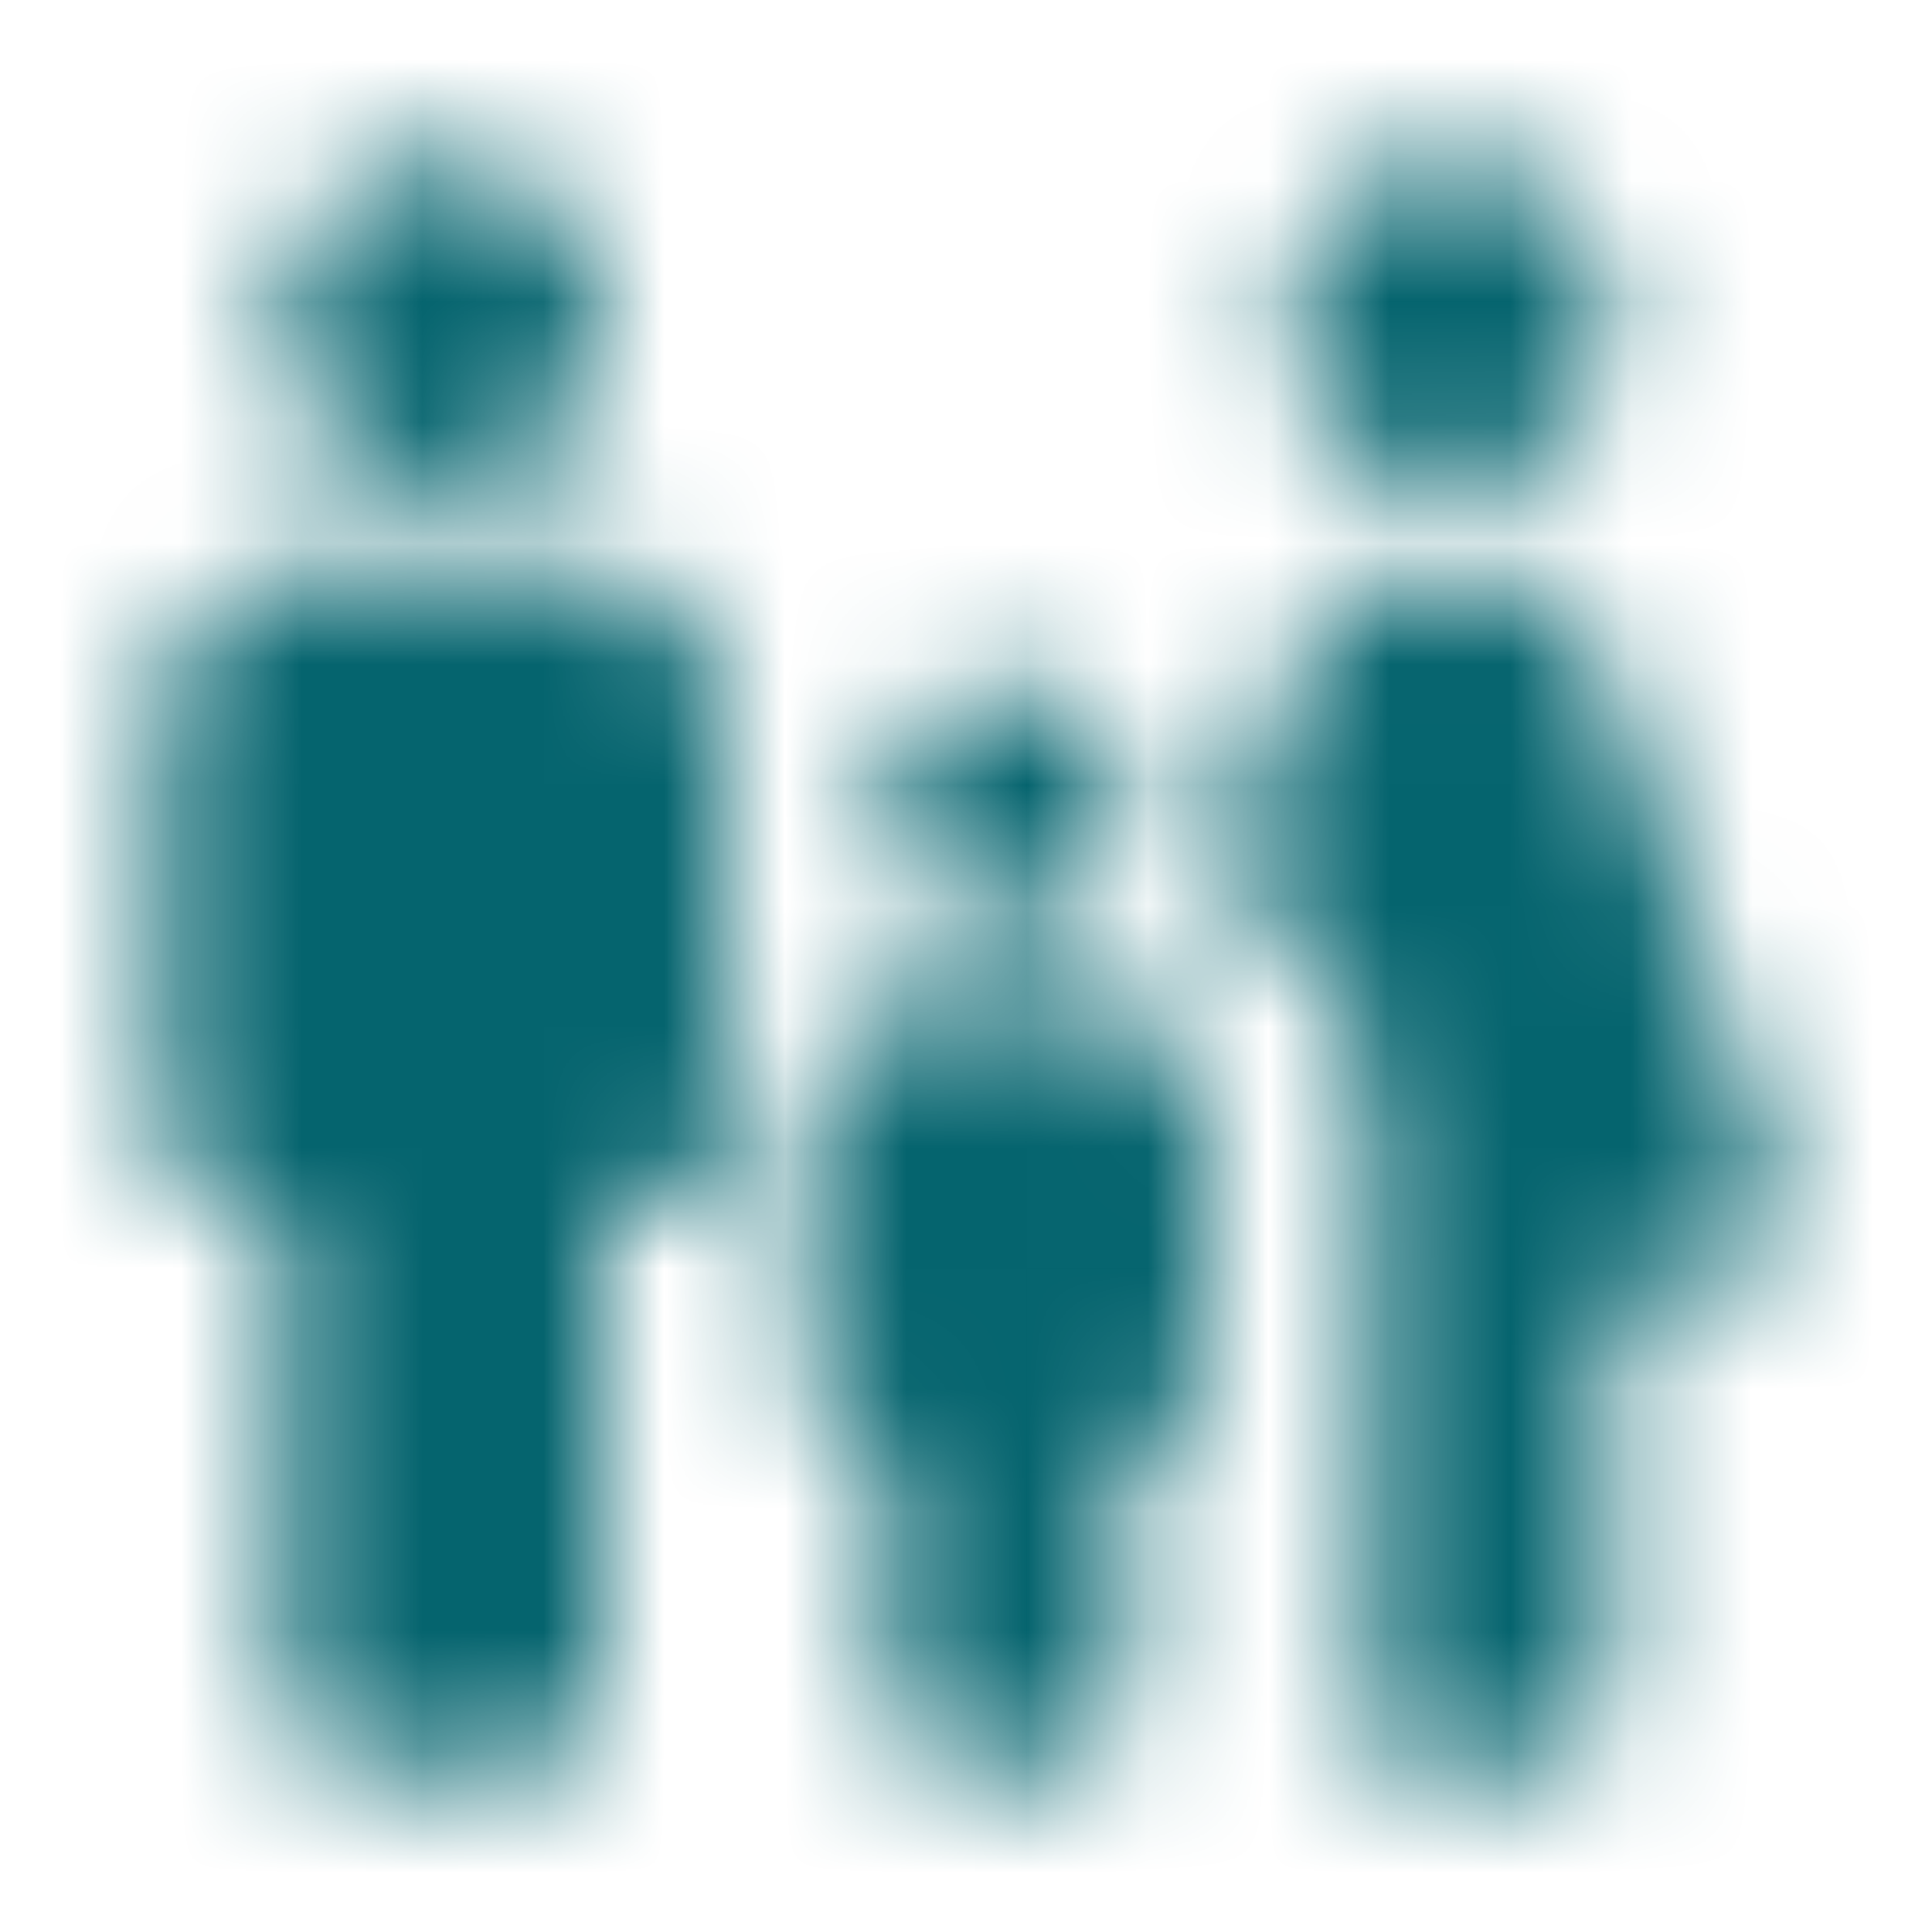 <svg width="16" height="16" viewBox="0 0 16 16" fill="none" xmlns="http://www.w3.org/2000/svg">
<mask id="mask0_7954_15783" style="mask-type:luminance" maskUnits="userSpaceOnUse" x="1" y="1" width="14" height="14">
<path fill-rule="evenodd" clip-rule="evenodd" d="M5 2.667C5 3.407 4.407 4 3.667 4C2.927 4 2.333 3.407 2.333 2.667C2.333 1.927 2.927 1.333 3.667 1.333C4.407 1.333 5 1.927 5 2.667ZM12 1.333C11.26 1.333 10.667 1.927 10.667 2.667C10.667 3.407 11.26 4 12 4C12.74 4 13.333 3.407 13.333 2.667C13.333 1.927 12.74 1.333 12 1.333ZM13.333 10.667V14C13.333 14.367 13.033 14.667 12.667 14.667H11.333V9.333C11.333 8.453 10.84 7.7 10.12 7.3L10.693 5.58C10.873 5.033 11.387 4.667 11.96 4.667H12.04C12.613 4.667 13.12 5.033 13.307 5.58L14.707 9.787C14.847 10.22 14.527 10.667 14.073 10.667H13.333ZM8.333 7.667C8.887 7.667 9.333 7.22 9.333 6.667C9.333 6.113 8.887 5.667 8.333 5.667C7.78 5.667 7.333 6.113 7.333 6.667C7.333 7.22 7.78 7.667 8.333 7.667ZM5 14V10H5.333C5.7 10 6 9.7 6 9.333V6C6 5.267 5.4 4.667 4.667 4.667H2.667C1.933 4.667 1.333 5.267 1.333 6V9.333C1.333 9.7 1.633 10 2 10H2.333V14C2.333 14.367 2.633 14.667 3 14.667H4.333C4.7 14.667 5 14.367 5 14ZM6.667 11.333V9.333C6.667 8.787 7.12 8.333 7.667 8.333H9C9.547 8.333 10 8.787 10 9.333V11.333C10 11.7 9.7 12 9.333 12V14C9.333 14.367 9.033 14.667 8.667 14.667H8C7.633 14.667 7.333 14.367 7.333 14V12C6.967 12 6.667 11.7 6.667 11.333Z" fill="white"/>
</mask>
<g mask="url(#mask0_7954_15783)">
<rect width="16" height="16" fill="#05646E"/>
</g>
</svg>
